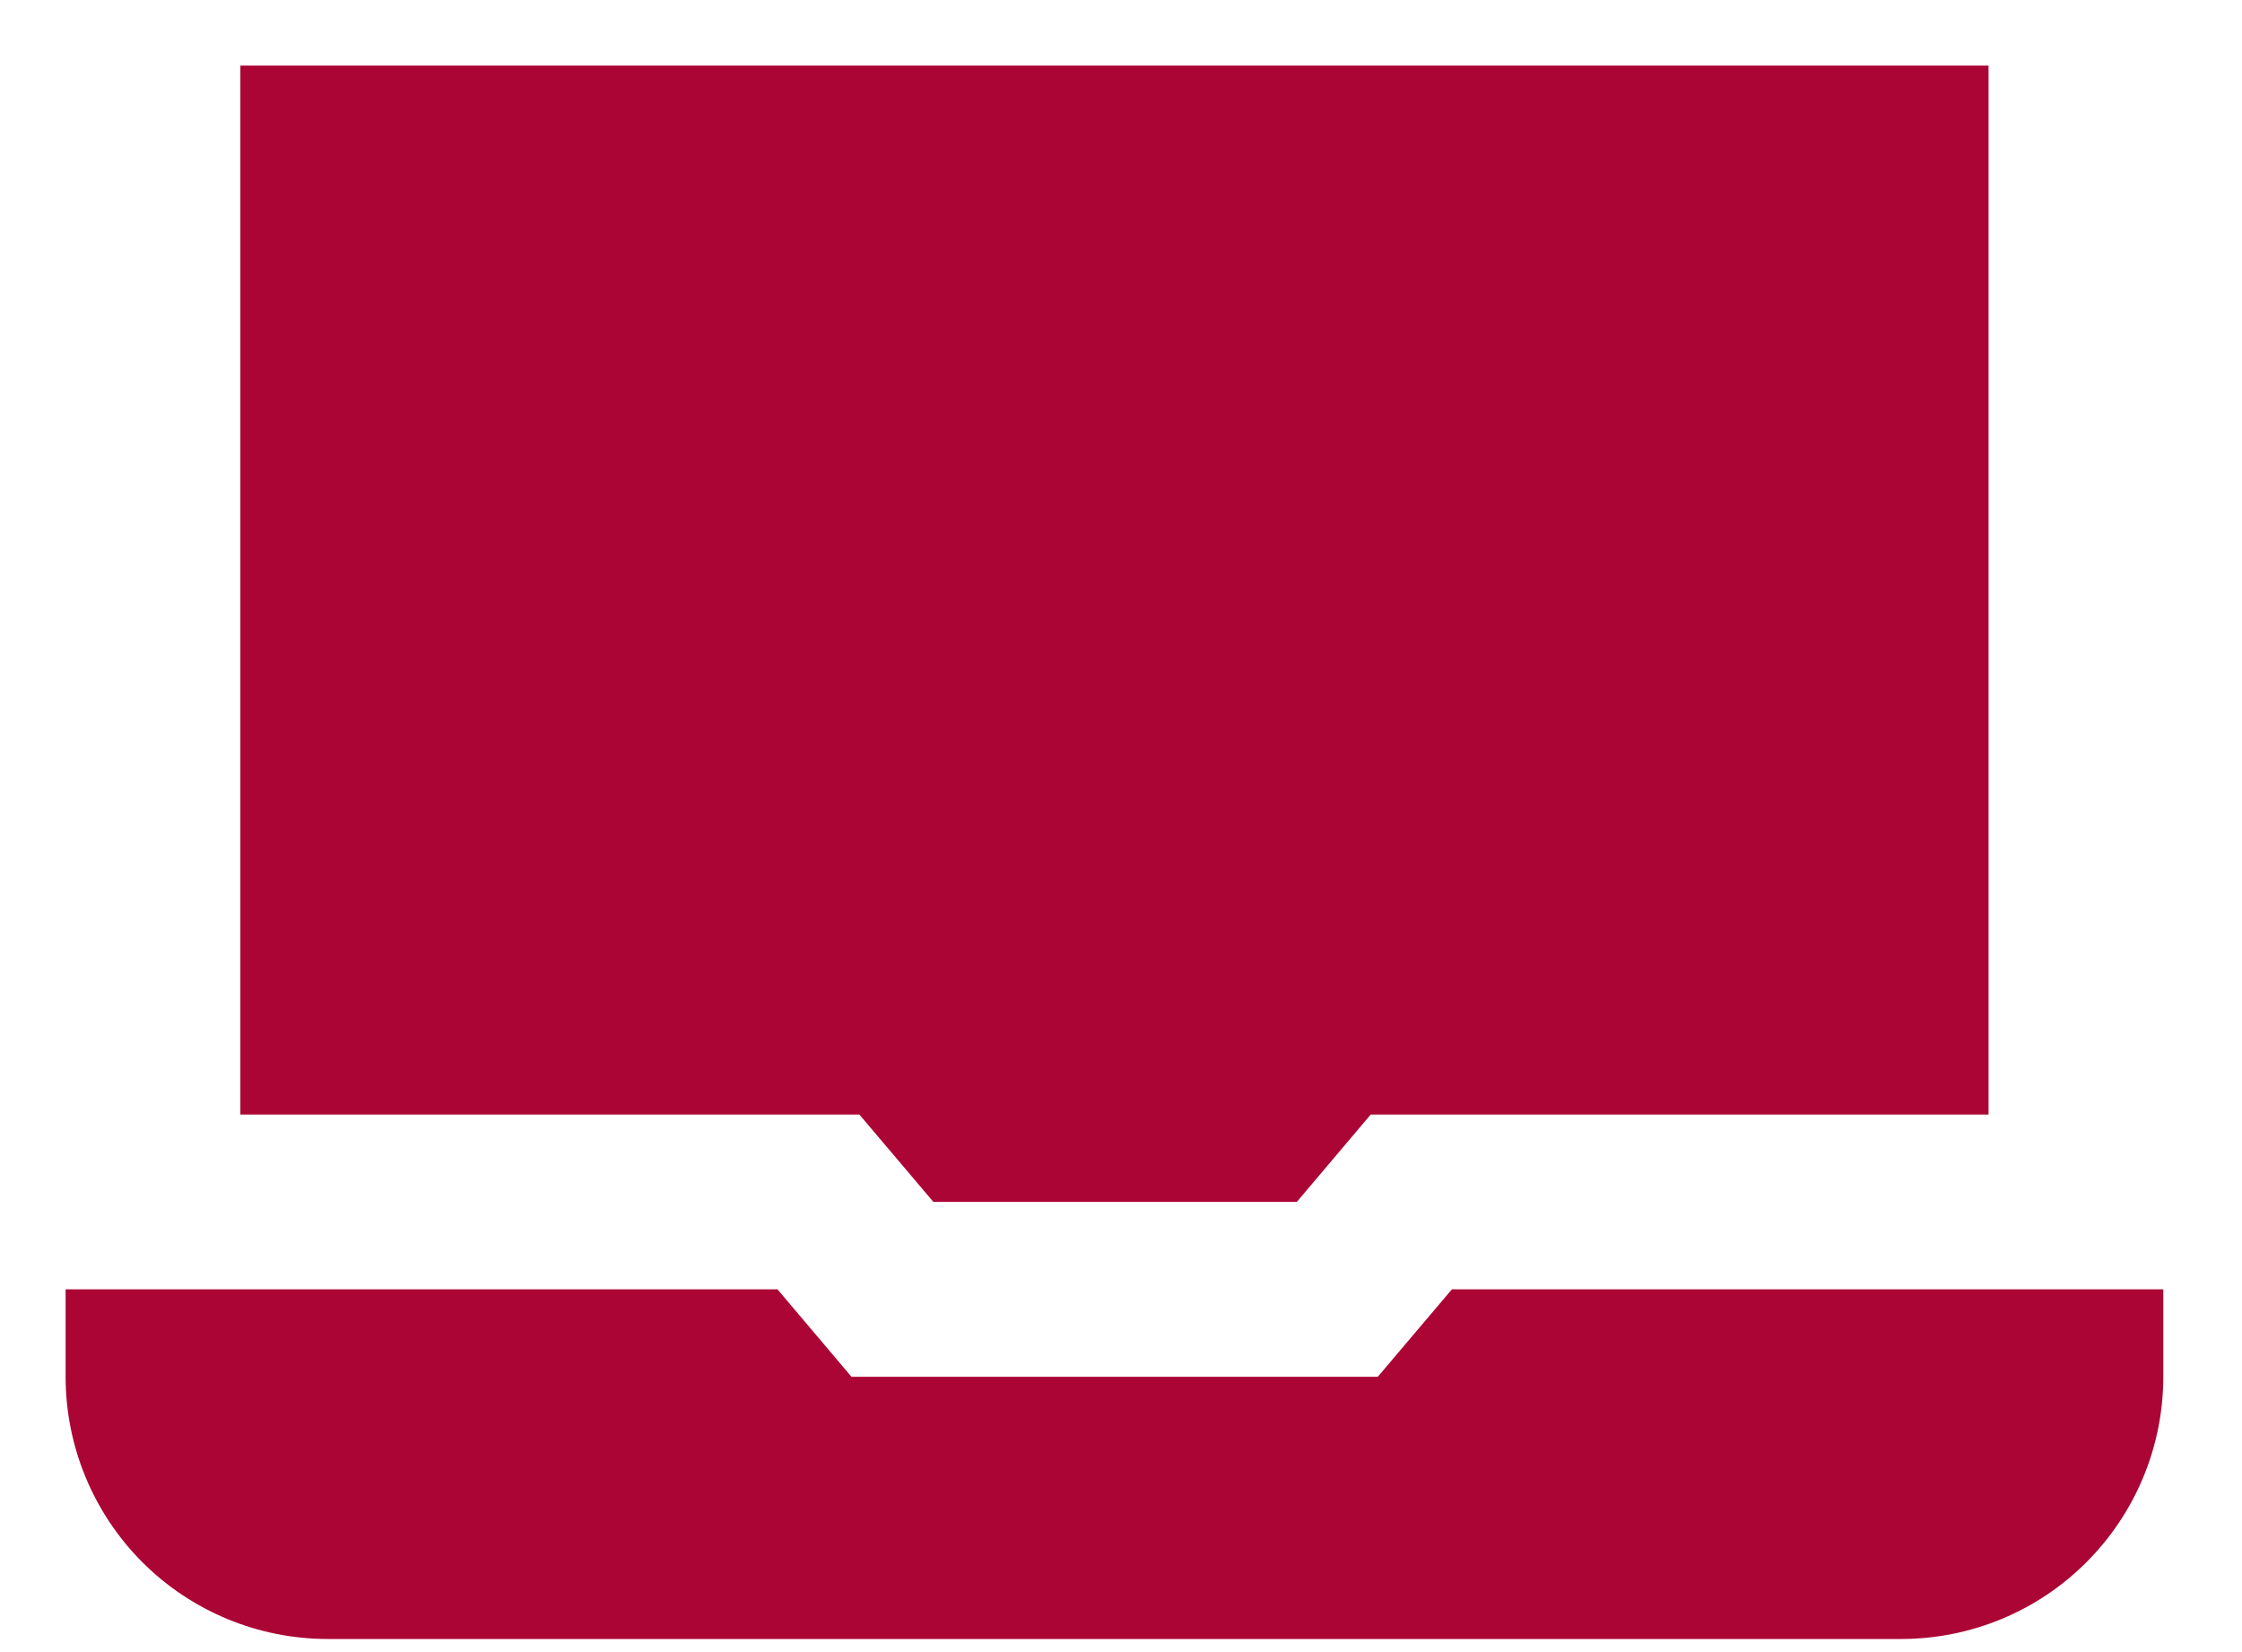 <svg width="19" height="14" viewBox="0 0 19 14" fill="none" xmlns="http://www.w3.org/2000/svg">
<path d="M7.216 11.667L6.589 10.926H0.556V11.667C0.556 12.256 0.79 12.821 1.206 13.238C1.623 13.655 2.188 13.889 2.778 13.889H16.111C16.701 13.889 17.266 13.655 17.682 13.238C18.099 12.821 18.333 12.256 18.333 11.667V10.926H12.304L11.676 11.667H7.216ZM7.283 9.445L7.91 10.185H10.99L11.616 9.445H16.852V0.556H2.037V9.445H7.283Z" fill="#AB0535"/>
</svg>
